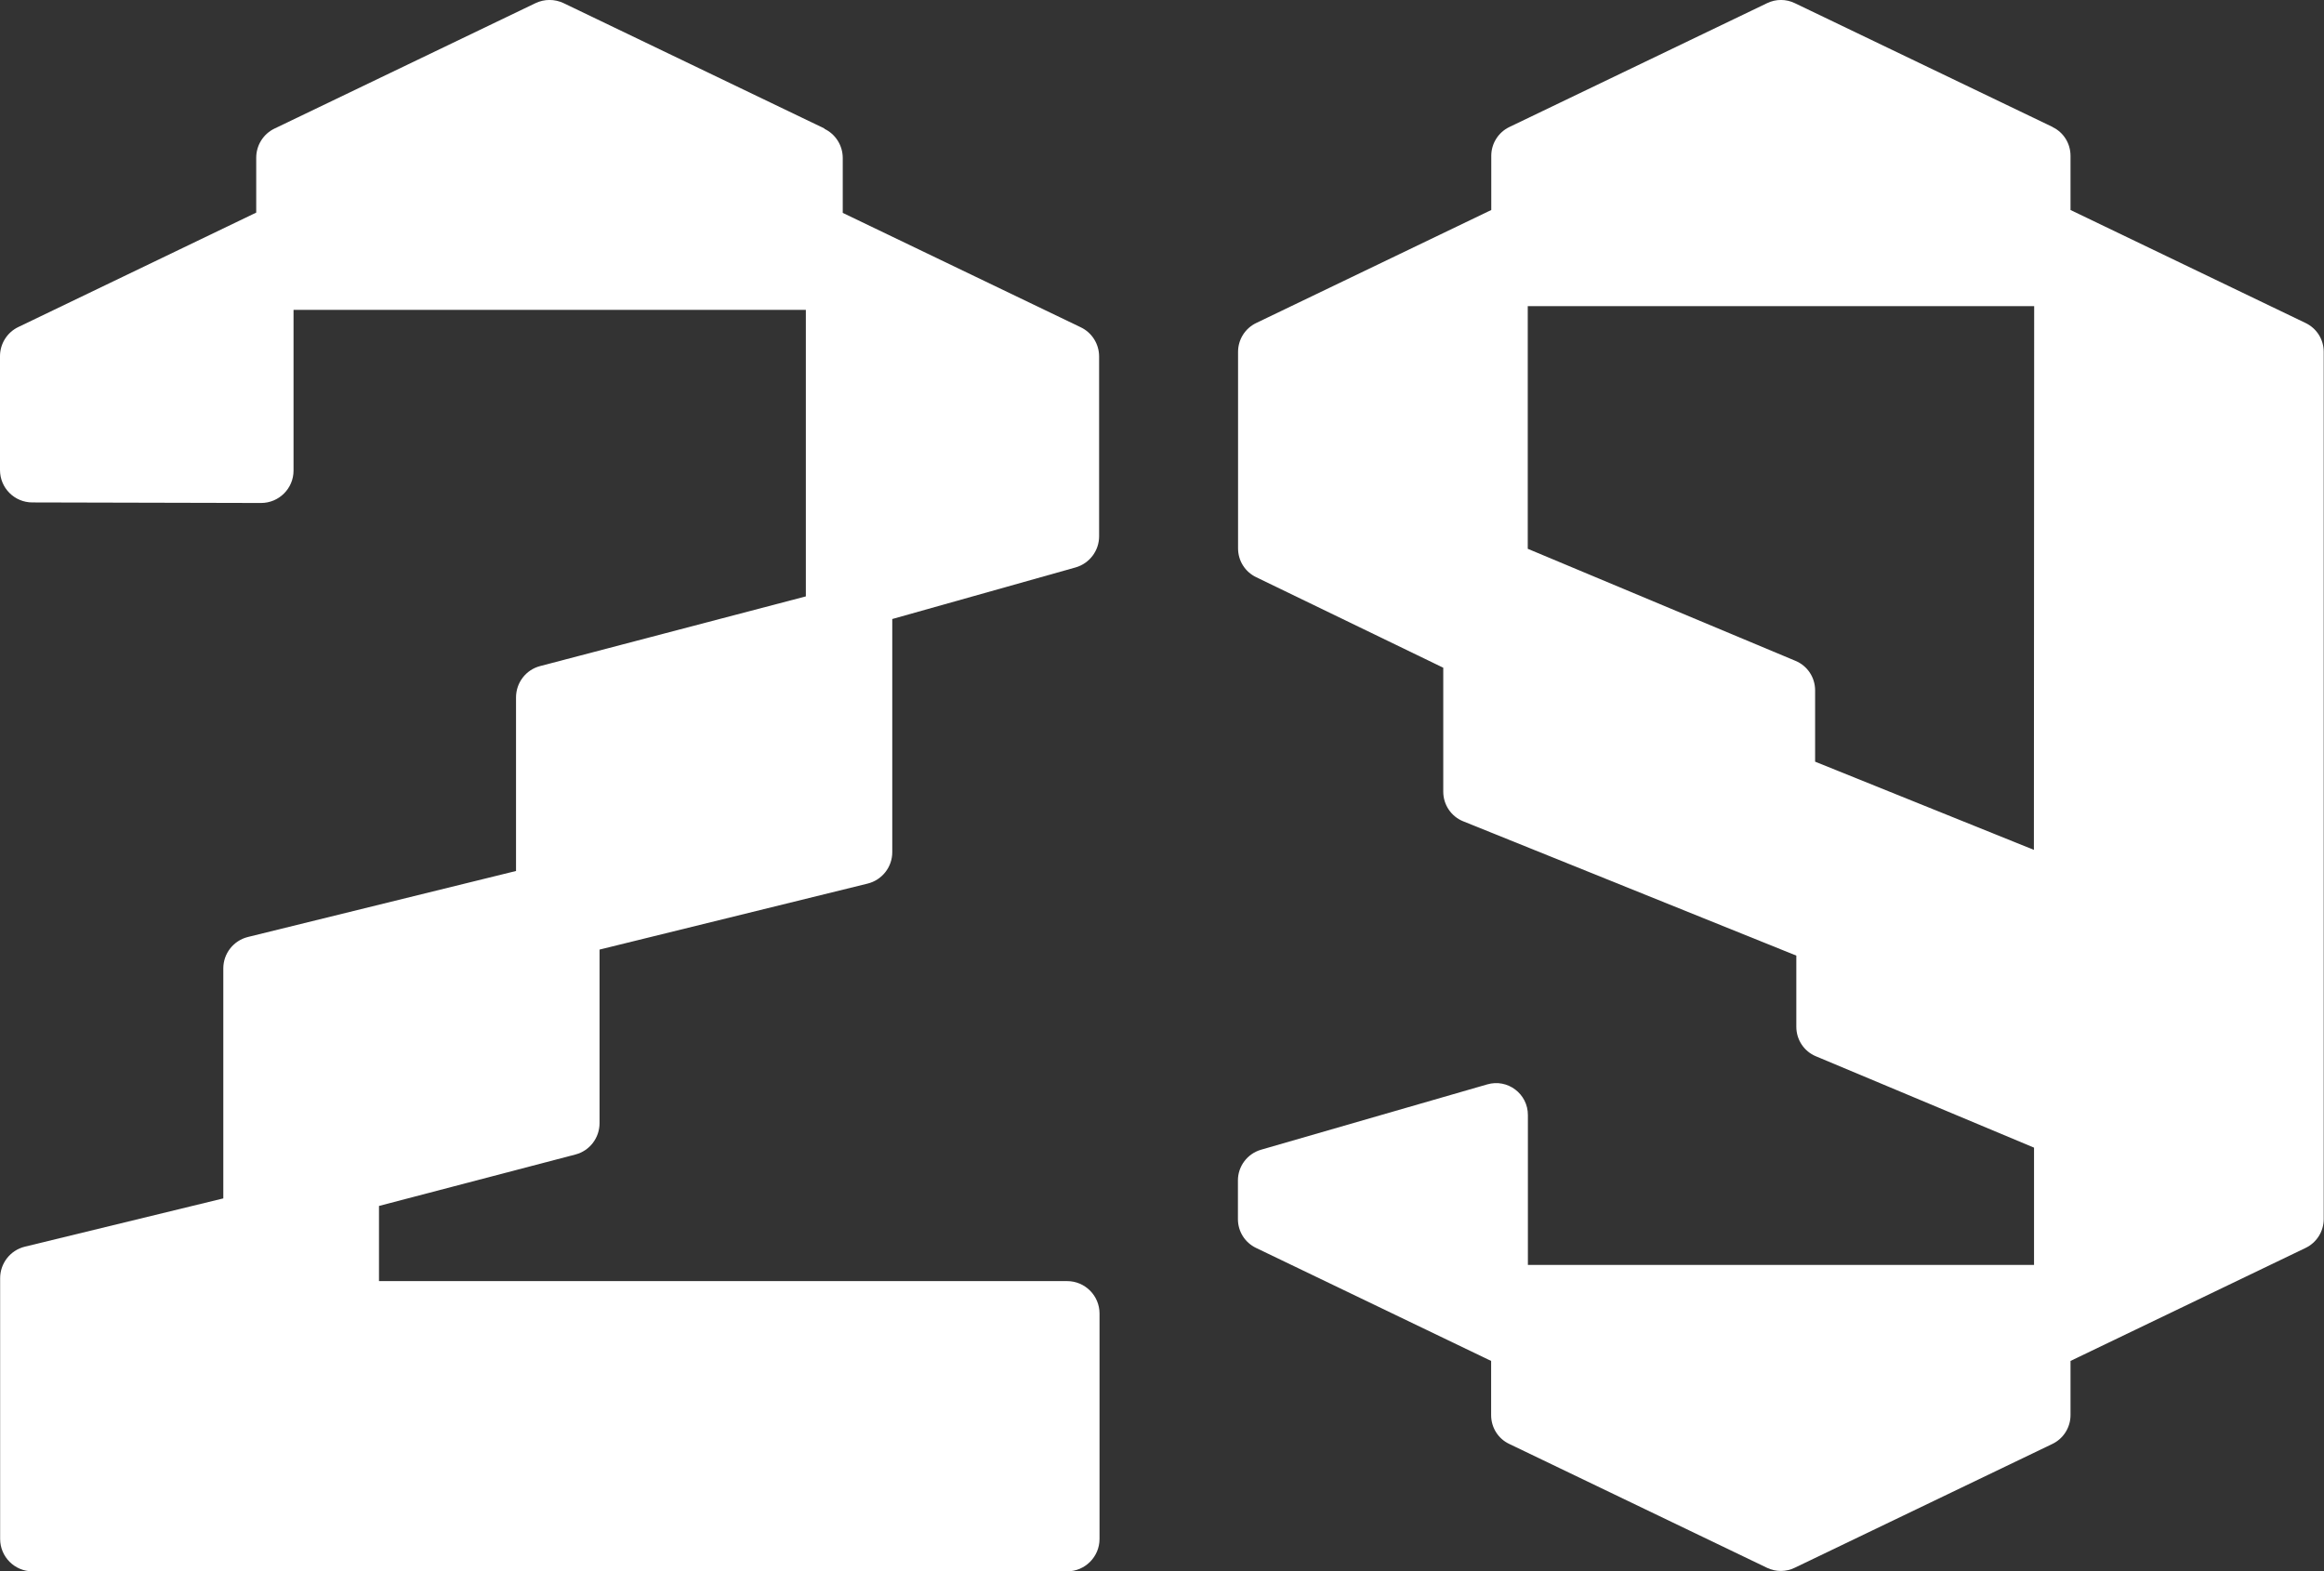 <?xml version="1.0" encoding="UTF-8"?>
<svg id="Layer_2" data-name="Layer 2" xmlns="http://www.w3.org/2000/svg" viewBox="0 0 169.43 114.55">
  <rect x="0" y="0" width="169.43" height="114.55" fill="#333333" stroke="none"/>
  <defs>
    <style>
      .cls-1 {
        fill: #fff;
      }
    </style>
  </defs>
  <g id="Layer_1-2" data-name="Layer 1">
    <g>
      <path class="cls-1" d="M60.11,9.37L41.09.23c-.65-.31-1.4-.31-2.05,0l-19.02,9.14c-.82.39-1.34,1.22-1.34,2.13v4L1.34,23.84c-.82.39-1.34,1.22-1.34,2.13v8.3c0,1.3,1.05,2.36,2.36,2.36l16.67.04c1.31,0,2.37-1.06,2.37-2.36v-11.72h37.35v20.89l-19.37,5.08c-1.04.27-1.76,1.21-1.76,2.29v12.65l-19.54,4.81c-1.06.26-1.8,1.21-1.8,2.29v16.77l-14.47,3.52c-1.06.26-1.8,1.21-1.8,2.3v19.01c0,1.3,1.06,2.36,2.36,2.36h75.43c1.3,0,2.36-1.06,2.36-2.36v-16.44c0-1.3-1.06-2.36-2.36-2.36H27.63v-5.48l14.32-3.75c1.04-.27,1.76-1.21,1.76-2.29v-12.65l19.54-4.81c1.06-.26,1.8-1.21,1.8-2.29v-17l13.36-3.76c1.02-.29,1.72-1.22,1.72-2.27v-13.11c0-.91-.52-1.74-1.34-2.13l-17.35-8.34v-4c0-.91-.52-1.74-1.34-2.13Z"/>
      <path class="cls-1" d="M149.65,9.26L130.85.23c-.64-.31-1.38-.31-2.02,0l-18.79,9.03c-.81.39-1.32,1.21-1.32,2.1v3.95s-17.14,8.24-17.14,8.24c-.81.39-1.32,1.21-1.32,2.1v14.33c0,.9.51,1.71,1.32,2.1l13.64,6.6v9.04c0,.95.58,1.81,1.46,2.16l24.28,9.79v5.19c0,.94.56,1.79,1.43,2.15l15.9,6.66v8.55h-36.9v-10.92c.01-1.55-1.48-2.68-2.97-2.24l-16.48,4.76c-1,.29-1.69,1.2-1.69,2.24v2.82c0,.9.51,1.71,1.32,2.1l17.14,8.24v3.95c0,.9.51,1.72,1.32,2.1l18.79,9.03c.64.31,1.38.31,2.02,0l18.79-9.03c.81-.39,1.32-1.21,1.32-2.1v-3.95l17.14-8.24c.81-.39,1.32-1.21,1.32-2.1V25.65c0-.9-.51-1.71-1.32-2.1l-17.14-8.24v-3.95c0-.9-.51-1.72-1.32-2.1ZM132.33,55.52v-5.19c0-.94-.56-1.79-1.43-2.15l-19.52-8.17v-17.69h36.92l-.02,39.64-15.95-6.43Z"/>
    </g>
  </g>
</svg>